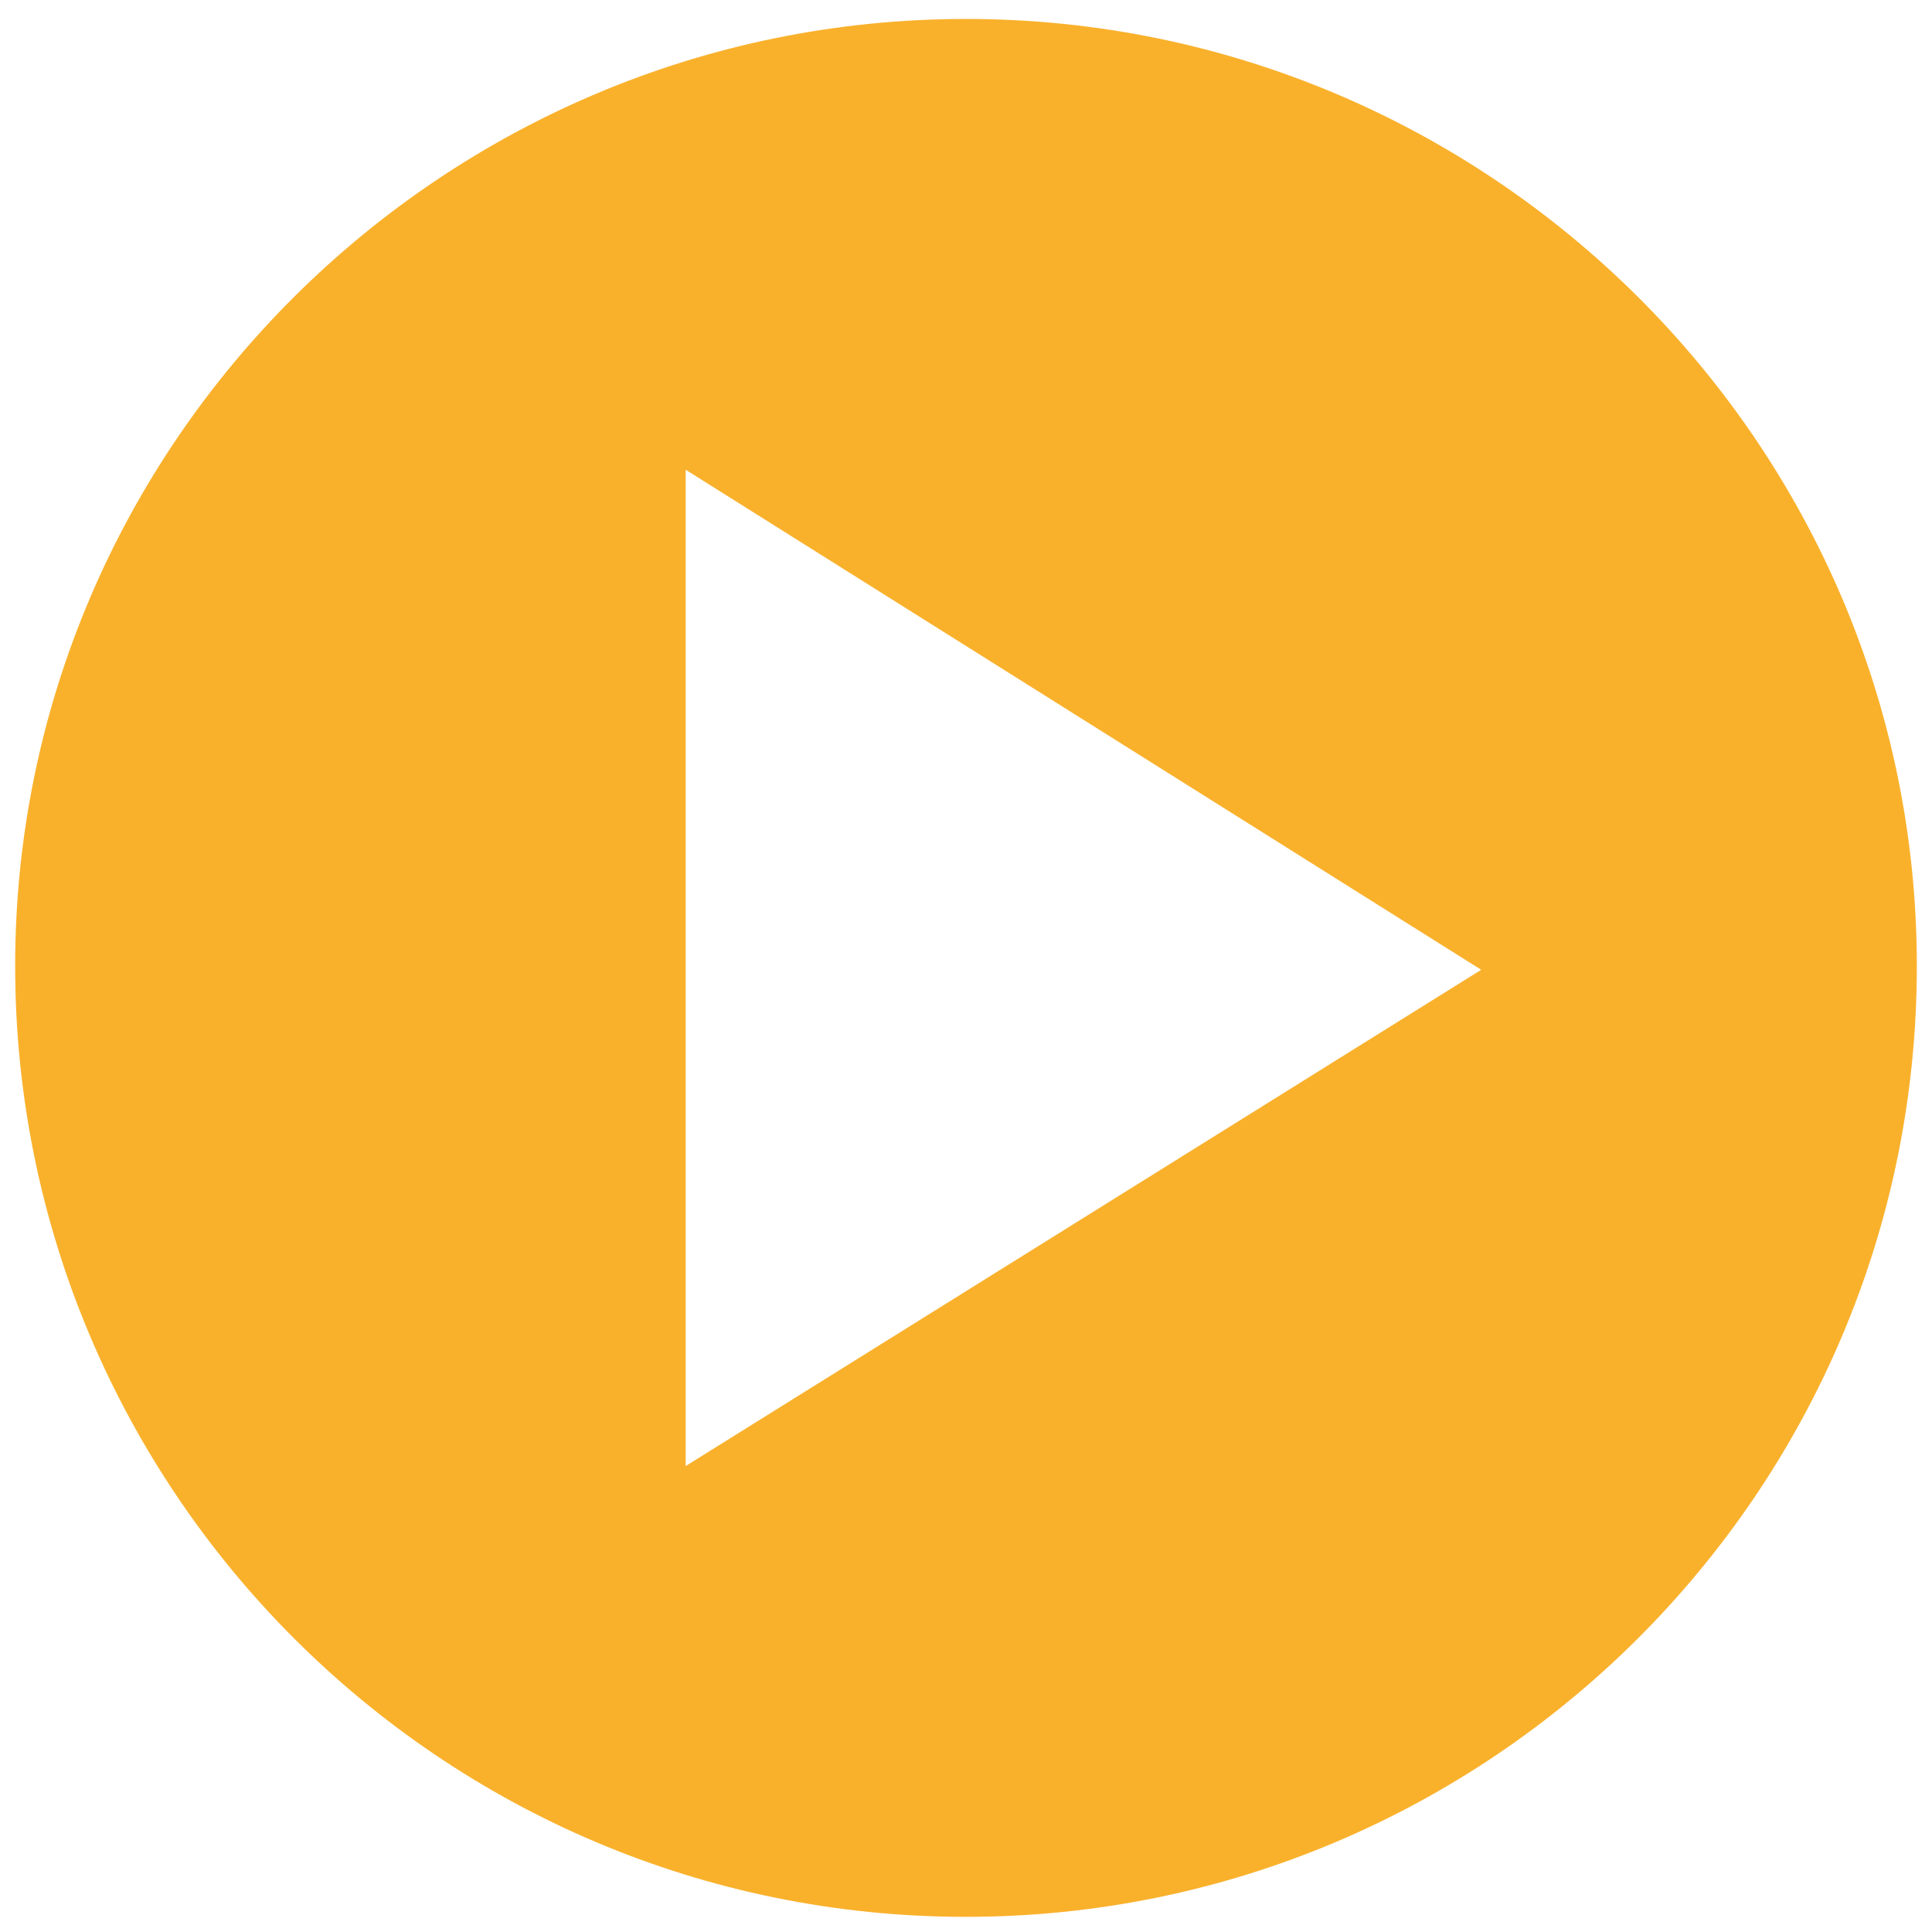 <?xml version="1.0" encoding="utf-8"?>
<!-- Generator: Adobe Illustrator 25.2.1, SVG Export Plug-In . SVG Version: 6.00 Build 0)  -->
<svg version="1.1" id="arr" xmlns="http://www.w3.org/2000/svg" xmlns:xlink="http://www.w3.org/1999/xlink" x="0px" y="0px"
	 viewBox="0 0 51 51" style="enable-background:new 0 0 51 51;" xml:space="preserve">
<style type="text/css">
	.st0{fill:#F9B12C;}
</style>
<path class="st0" d="M25.5,0.5C11.7,0.5,0.4,11.7,0.4,25.5c0,13.8,11.2,25.1,25.1,25.1c13.8,0,25.1-11.2,25.1-25.1
	C50.6,11.7,39.3,0.5,25.5,0.5z M18.1,38.7V12.4l21,13.2L18.1,38.7z"/>
</svg>
